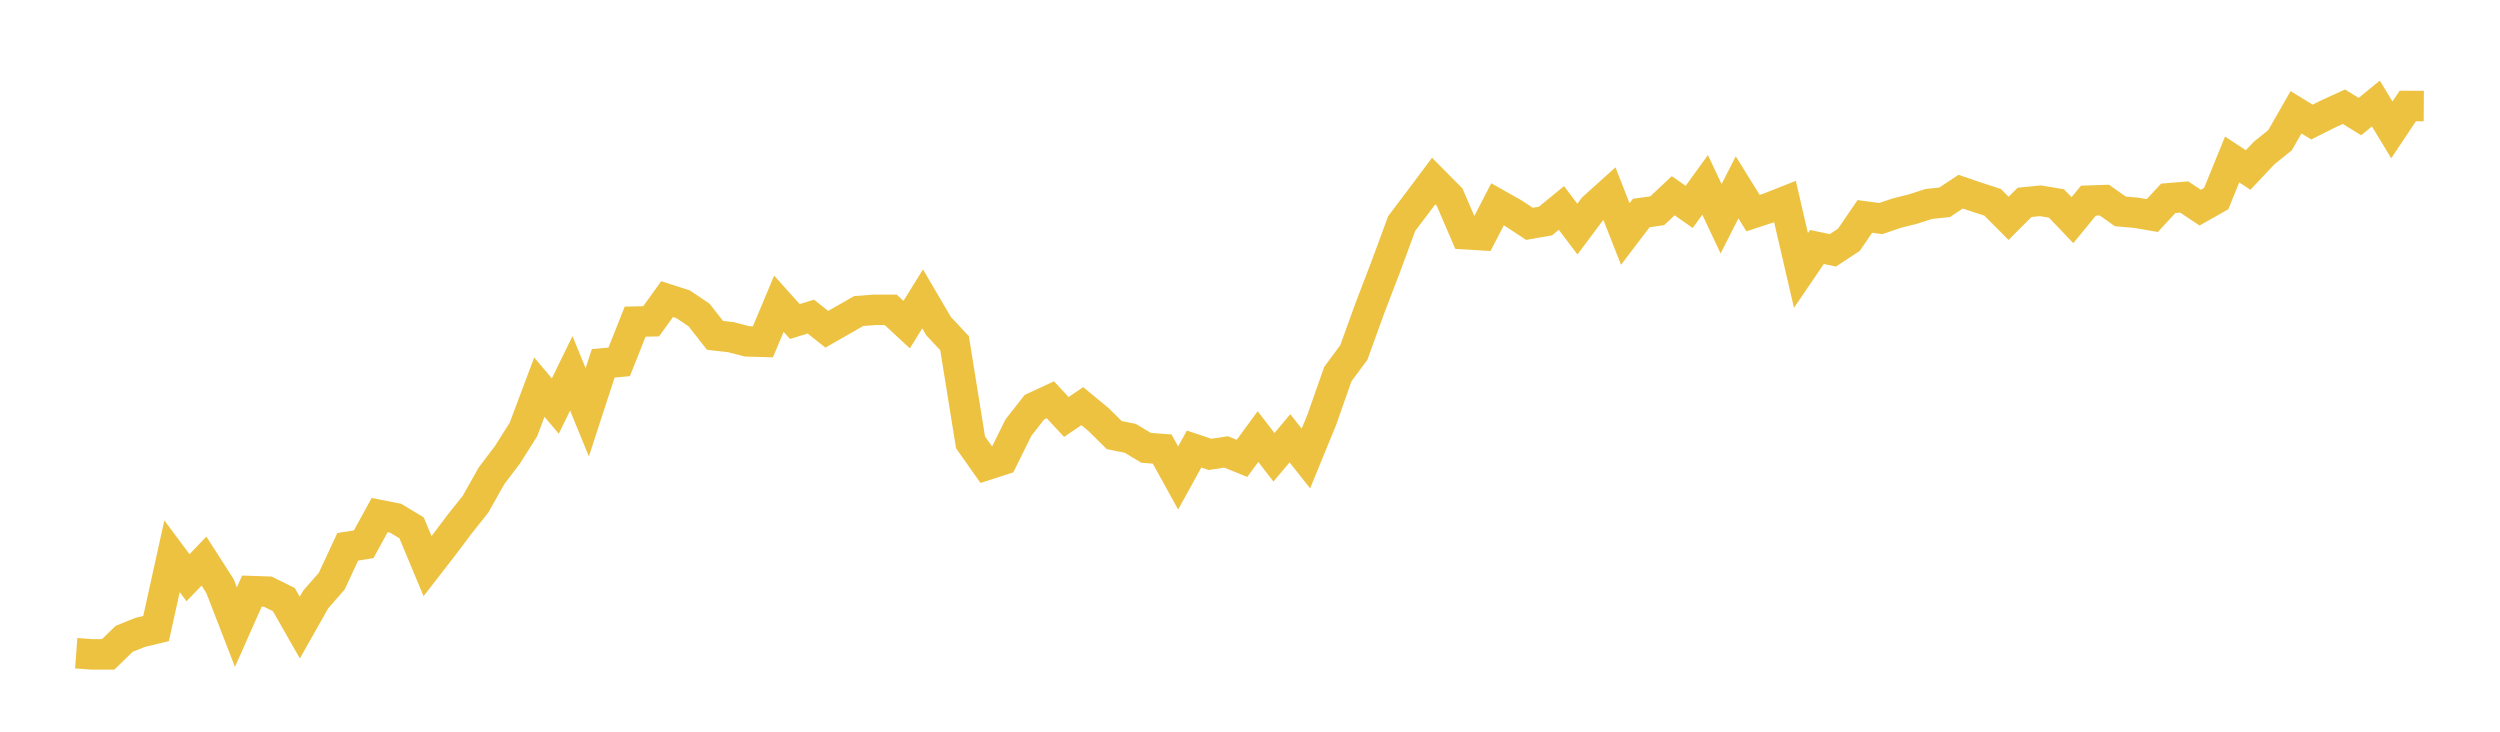 <svg width="164" height="48" xmlns="http://www.w3.org/2000/svg" xmlns:xlink="http://www.w3.org/1999/xlink"><path fill="none" stroke="rgb(237,194,64)" stroke-width="2" d="M5,42.851L6.048,42.928L7.095,42.928L8.143,41.908L9.19,41.486L10.238,41.233L11.286,36.491L12.333,37.898L13.381,36.808L14.429,38.44L15.476,41.142L16.524,38.778L17.571,38.813L18.619,39.334L19.667,41.17L20.714,39.32L21.762,38.124L22.81,35.872L23.857,35.704L24.905,33.79L25.952,33.994L27,34.627L28.048,37.139L29.095,35.788L30.143,34.395L31.19,33.08L32.238,31.222L33.286,29.836L34.333,28.183L35.381,25.397L36.429,26.636L37.476,24.49L38.524,27.044L39.571,23.836L40.619,23.737L41.667,21.099L42.714,21.078L43.762,19.622L44.81,19.959L45.857,20.663L46.905,22L47.952,22.119L49,22.393L50.048,22.422L51.095,19.924L52.143,21.092L53.19,20.768L54.238,21.599L55.286,21.001L56.333,20.403L57.381,20.325L58.429,20.325L59.476,21.296L60.524,19.608L61.571,21.394L62.619,22.513L63.667,29.02L64.714,30.505L65.762,30.167L66.81,28.05L67.857,26.713L68.905,26.227L69.952,27.353L71,26.643L72.048,27.508L73.095,28.542L74.143,28.753L75.19,29.379L76.238,29.457L77.286,31.356L78.333,29.457L79.381,29.808L80.429,29.646L81.476,30.069L82.524,28.64L83.571,29.998L84.619,28.753L85.667,30.076L86.714,27.522L87.762,24.539L88.81,23.125L89.857,20.234L90.905,17.497L91.952,14.662L93,13.276L94.048,11.876L95.095,12.931L96.143,15.366L97.19,15.429L98.238,13.403L99.286,13.994L100.333,14.683L101.381,14.5L102.429,13.642L103.476,15.028L104.524,13.628L105.571,12.685L106.619,15.351L107.667,13.973L108.714,13.825L109.762,12.84L110.81,13.572L111.857,12.129L112.905,14.353L113.952,12.291L115,13.98L116.048,13.635L117.095,13.22L118.143,17.743L119.19,16.203L120.238,16.421L121.286,15.731L122.333,14.198L123.381,14.338L124.429,13.98L125.476,13.719L126.524,13.382L127.571,13.269L128.619,12.573L129.667,12.931L130.714,13.269L131.762,14.324L132.81,13.276L133.857,13.171L134.905,13.347L135.952,14.444L137,13.164L138.048,13.128L139.095,13.867L140.143,13.959L141.19,14.141L142.238,13.009L143.286,12.924L144.333,13.621L145.381,13.03L146.429,10.462L147.476,11.152L148.524,10.04L149.571,9.196L150.619,7.367L151.667,8.007L152.714,7.479L153.762,7.001L154.81,7.648L155.857,6.79L156.905,8.521L157.952,6.952L159,6.959"></path></svg>
